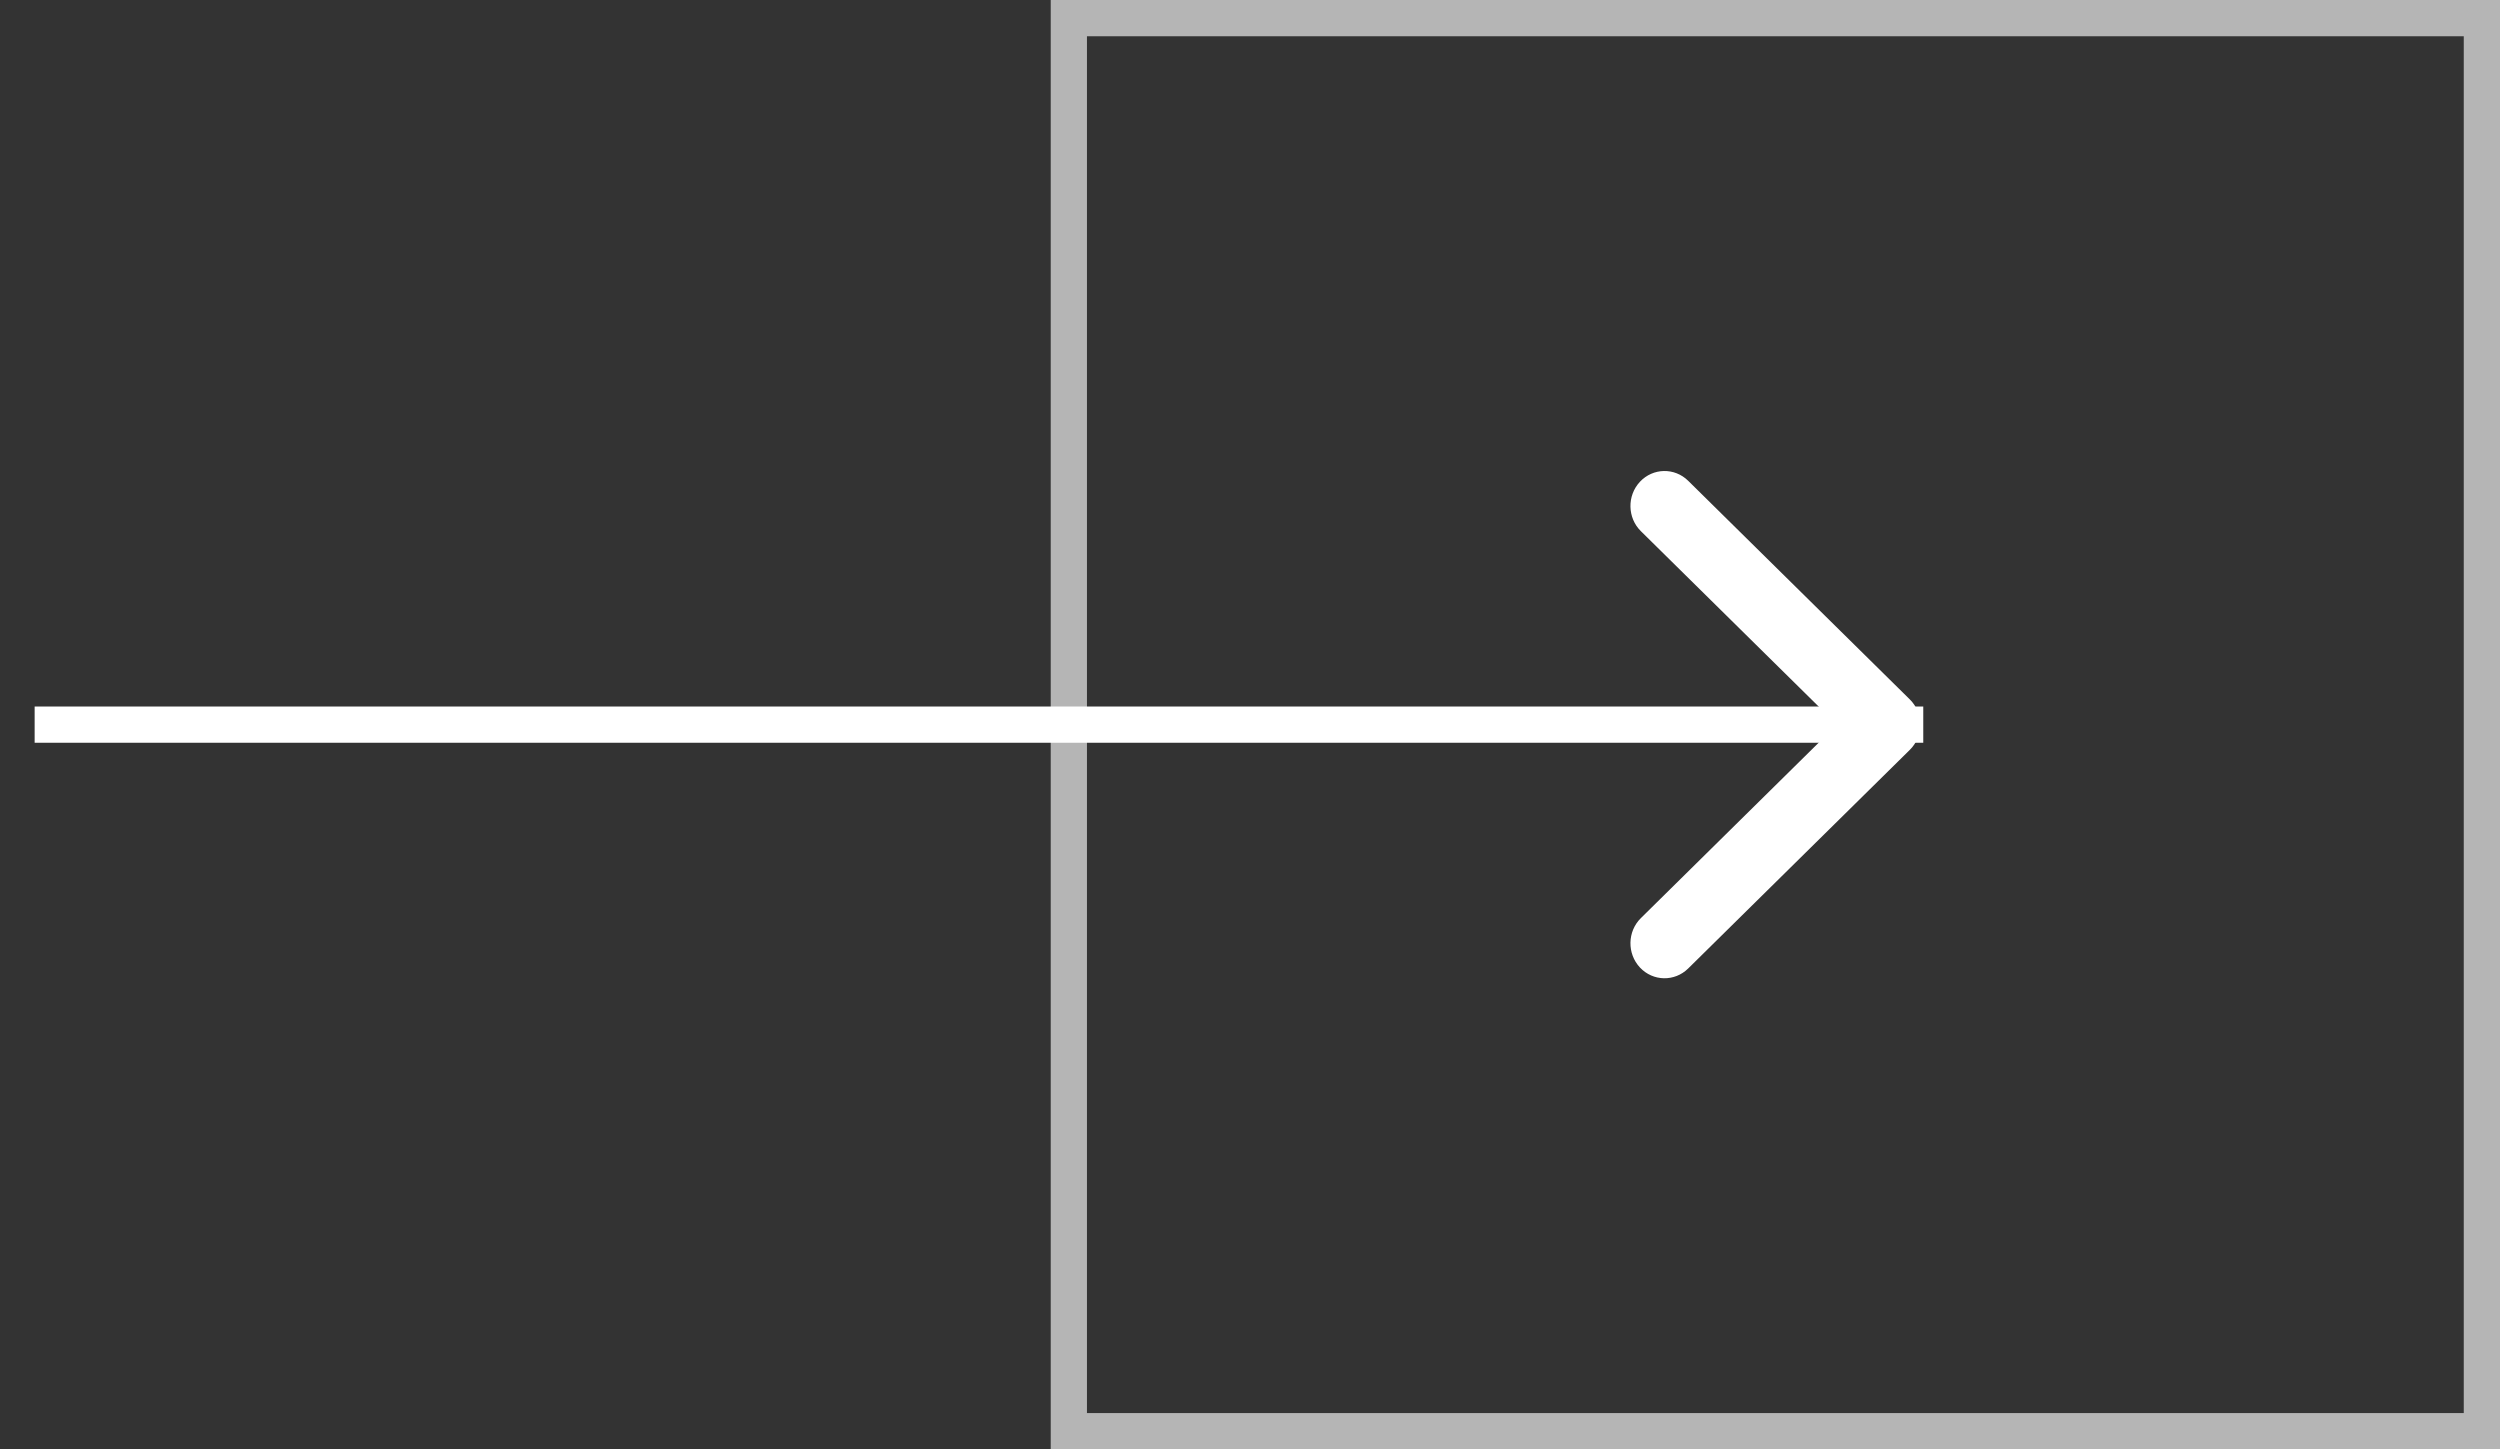 <svg width="69" height="40" viewBox="0 0 69 40" fill="none" xmlns="http://www.w3.org/2000/svg">
<rect x="0" y="0" width="69" height="40" fill="#333333" stroke="none"/>
<rect x="29.5" y="39.5" width="39" height="39" transform="rotate(-90 29.5 39.5)" stroke="#B5B5B5"/>
<path fill-rule="evenodd" clip-rule="evenodd" d="M53 20C53 20.263 52.896 20.514 52.711 20.696L46.594 26.73C46.219 27.1 45.623 27.088 45.263 26.704C44.903 26.319 44.914 25.708 45.289 25.339L50.701 20L45.289 14.661C44.914 14.292 44.903 13.681 45.263 13.296C45.623 12.912 46.219 12.9 46.594 13.27L52.711 19.304C52.896 19.486 53 19.737 53 20Z" fill="white"/>
<path d="M52.582 20L1.456 20" stroke="white" stroke-linecap="square"/>
</svg>
